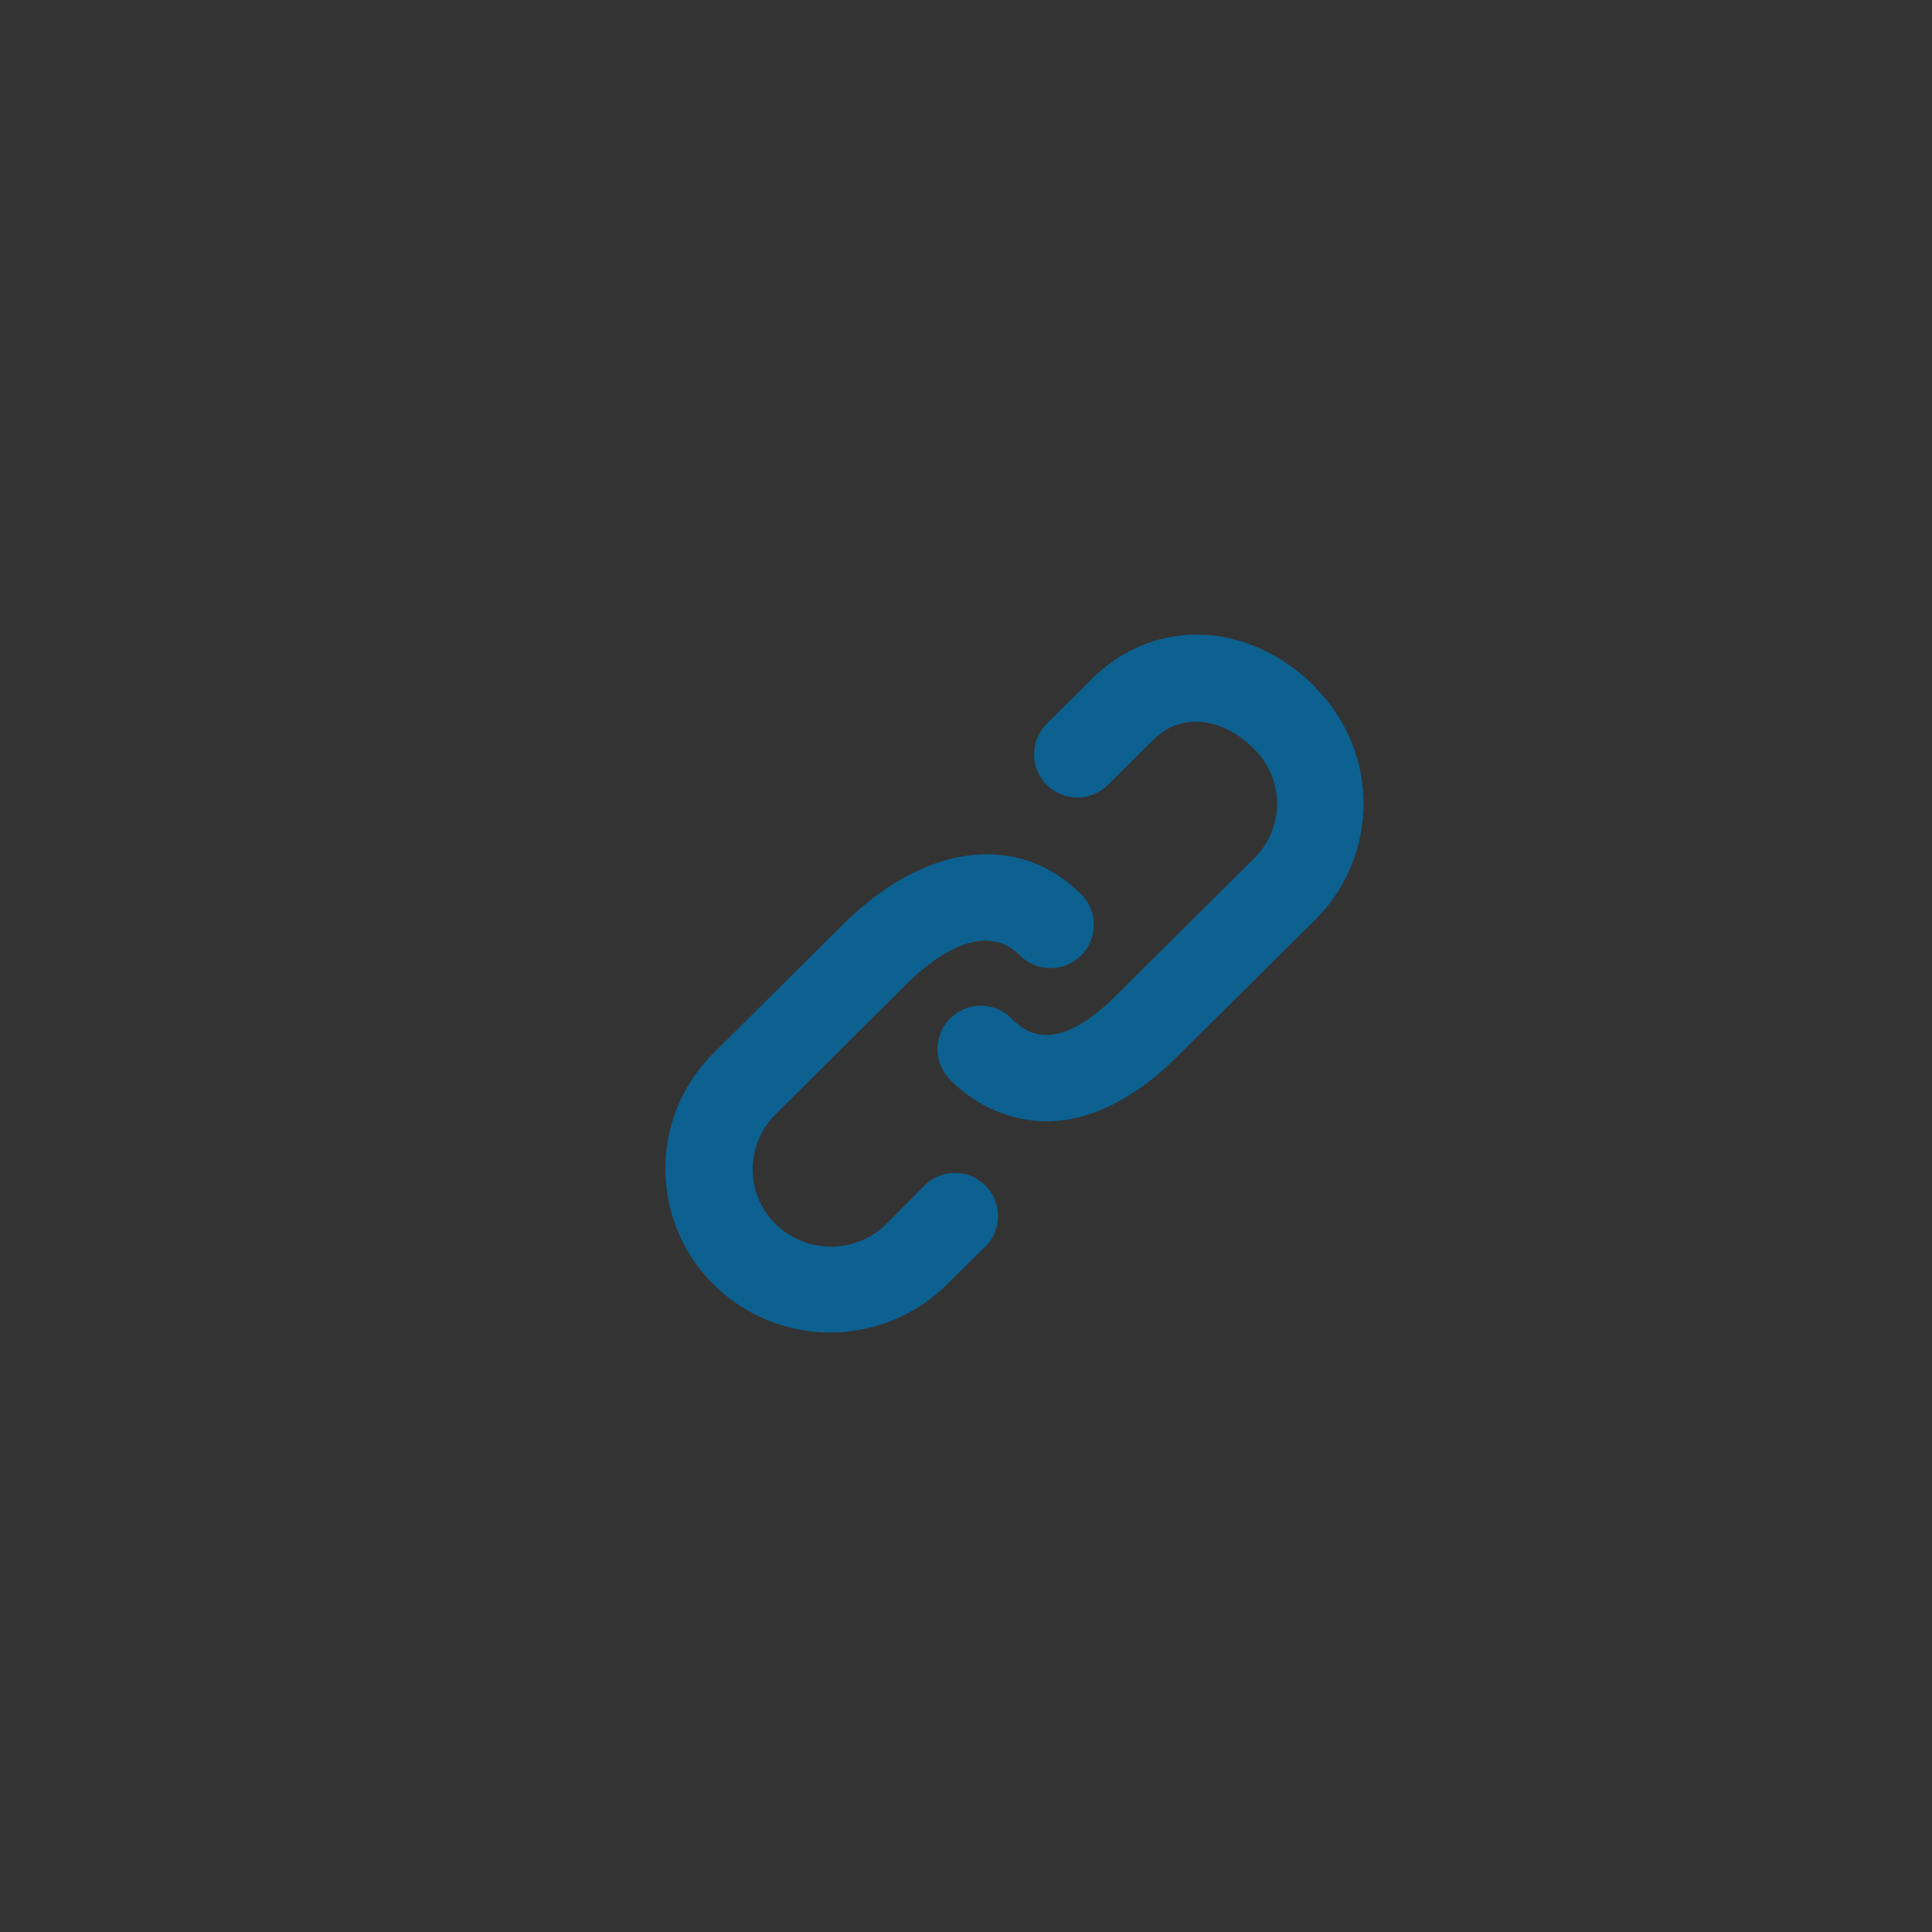 <svg xmlns="http://www.w3.org/2000/svg" xmlns:xlink="http://www.w3.org/1999/xlink" viewBox="0 0 114.02 114.02"><rect x="0" y="0" width="114.02" height="114.02" fill="#333333" stroke="none"/><defs><filter id="luminosity-noclip" x="-0.13" y="-8249" width="114.02" height="32766" filterUnits="userSpaceOnUse" color-interpolation-filters="sRGB"><feFlood flood-color="#fff" result="bg"/><feBlend in="SourceGraphic" in2="bg"/></filter><mask id="mask" x="0" y="-8248.87" width="114.02" height="32766" maskUnits="userSpaceOnUse"><g style="filter:url(#luminosity-noclip)"/></mask><linearGradient id="Sfumatura_senza_nome_55" x1="57.01" y1="114.02" x2="57.01" gradientUnits="userSpaceOnUse"><stop offset="0" stop-color="#e00074"/><stop offset="0.04" stop-color="#e3157f"/><stop offset="0.15" stop-color="#e94b9d"/><stop offset="0.26" stop-color="#ef7bb7"/><stop offset="0.37" stop-color="#f4a4cd"/><stop offset="0.49" stop-color="#f8c5df"/><stop offset="0.61" stop-color="#fbdeed"/><stop offset="0.73" stop-color="#fdf1f7"/><stop offset="0.86" stop-color="#fffbfd"/><stop offset="1" stop-color="#fff"/></linearGradient></defs><title>link</title><g style="isolation:isolate"><g id="Livello_1" data-name="Livello 1"><g style="mask:url(#mask)"><circle cx="57.01" cy="57.01" r="56.51" style="fill:none;stroke-miterlimit:10;mix-blend-mode:overlay;stroke:url(#Sfumatura_senza_nome_55)"/></g><path d="M54.27,70,52.19,72.1a4.68,4.68,0,0,1-6.56,0,4.55,4.55,0,0,1,0-6.45L53.31,58c1.59-1.58,4.58-3.9,6.76-1.74a2.55,2.55,0,0,0,3.6-3.62c-3.71-3.68-9.19-3-14,1.74L42,62a9.62,9.62,0,0,0,0,13.69,9.78,9.78,0,0,0,13.74,0l2.09-2.07A2.55,2.55,0,1,0,54.27,70ZM77.53,40.45c-4-4-9.55-4.16-13.23-.5l-2.6,2.58a2.55,2.55,0,1,0,3.59,3.62l2.6-2.58c1.91-1.9,4.41-1.11,6,.51a4.52,4.52,0,0,1,0,6.44l-8.18,8.13c-3.75,3.71-5.5,2-6.25,1.22a2.56,2.56,0,0,0-3.6,3.63,8.08,8.08,0,0,0,5.74,2.55c2.51,0,5.17-1.27,7.7-3.78l8.19-8.12a9.66,9.66,0,0,0,0-13.7Z" transform="translate(0.13 0.13)" style="fill:#0d6190"/></g></g></svg>